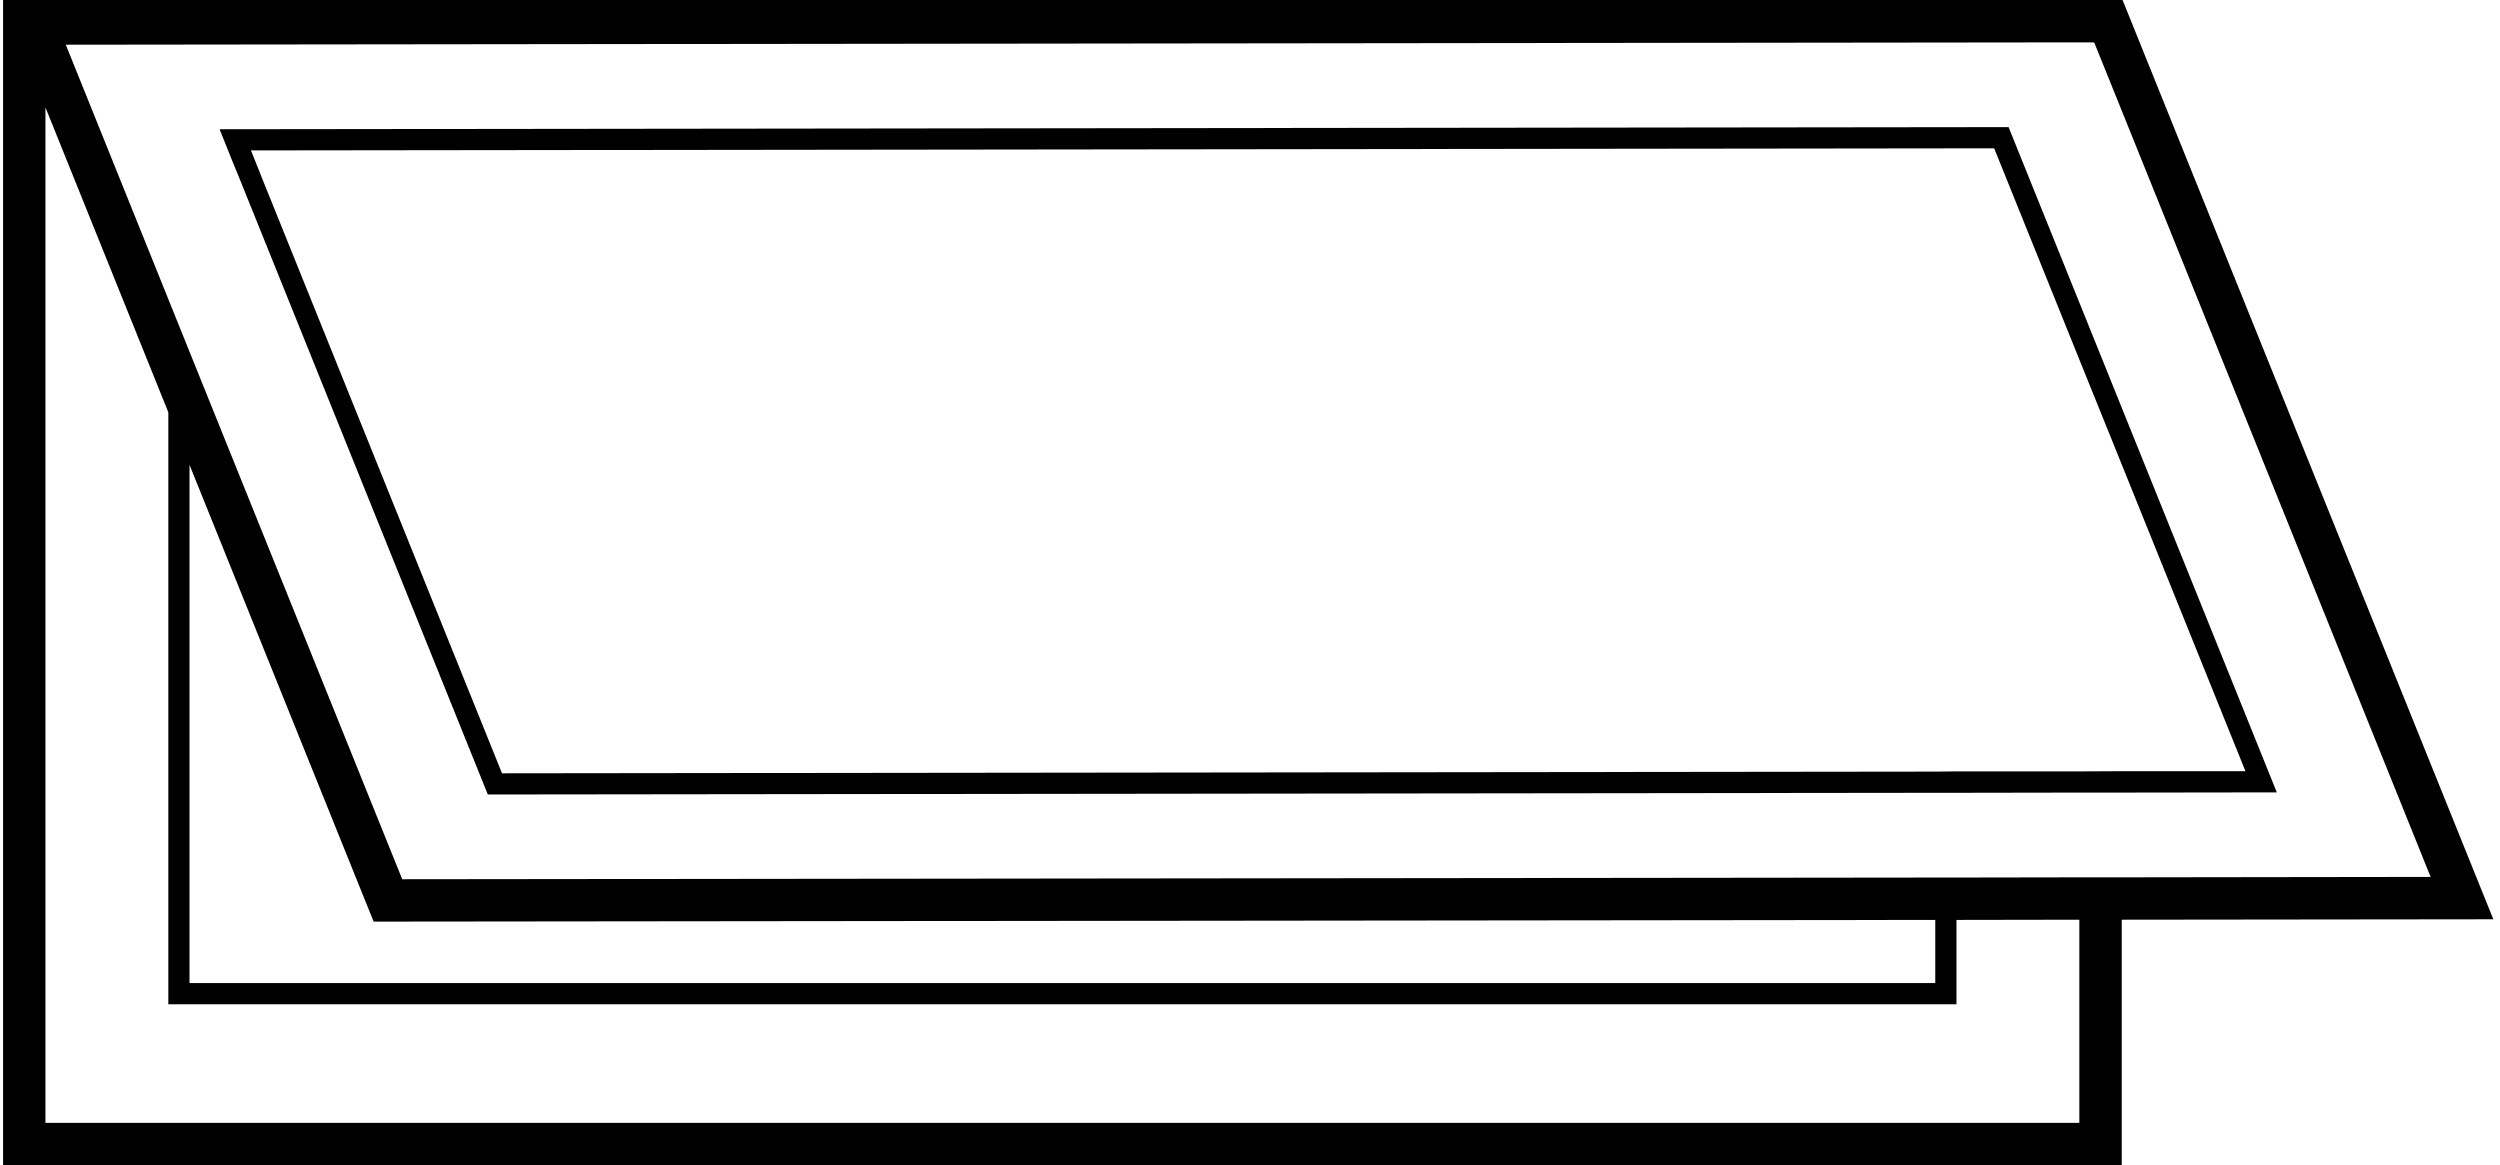 <svg width="118" height="55" viewBox="0 0 118 55" fill="none" xmlns="http://www.w3.org/2000/svg">
<g clip-path="url(#clip0_944_3937)">
<path d="M100.145 43.41L117.685 43.39L100.185 0H100.145H0.145V55H100.145V43.41ZM114.725 41.39L100.145 41.41H98.145L92.345 41.42H91.345L18.985 41.5L8.945 16.6L7.945 14.12L3.105 2.11L98.145 2H98.845L100.145 5.22L114.725 41.39ZM91.345 43.42V46.4H8.945V21.94L17.635 43.5L91.345 43.42ZM2.145 53V5.07L7.945 19.46V47.4H92.345V43.42L98.145 43.41V53H2.145Z" fill="black"/>
<path d="M10.965 7.6L11.375 8.6L23.025 37.5L91.345 37.42H92.345L98.145 37.41H100.145L107.465 37.4L100.145 19.24L98.145 14.28L94.805 6L10.365 6.1L10.965 7.6ZM98.145 16.97L100.145 21.92L105.985 36.4H100.145L98.145 36.41H92.345L91.345 36.42L23.695 36.5L12.445 8.6L12.045 7.6L11.845 7.1L94.125 7L98.145 16.97Z" fill="black"/>
</g>
<defs>
<clipPath id="clip0_944_3937">
<rect width="117.54" height="55" fill="white" transform="translate(0.145)"/>
</clipPath>
</defs>
</svg>
